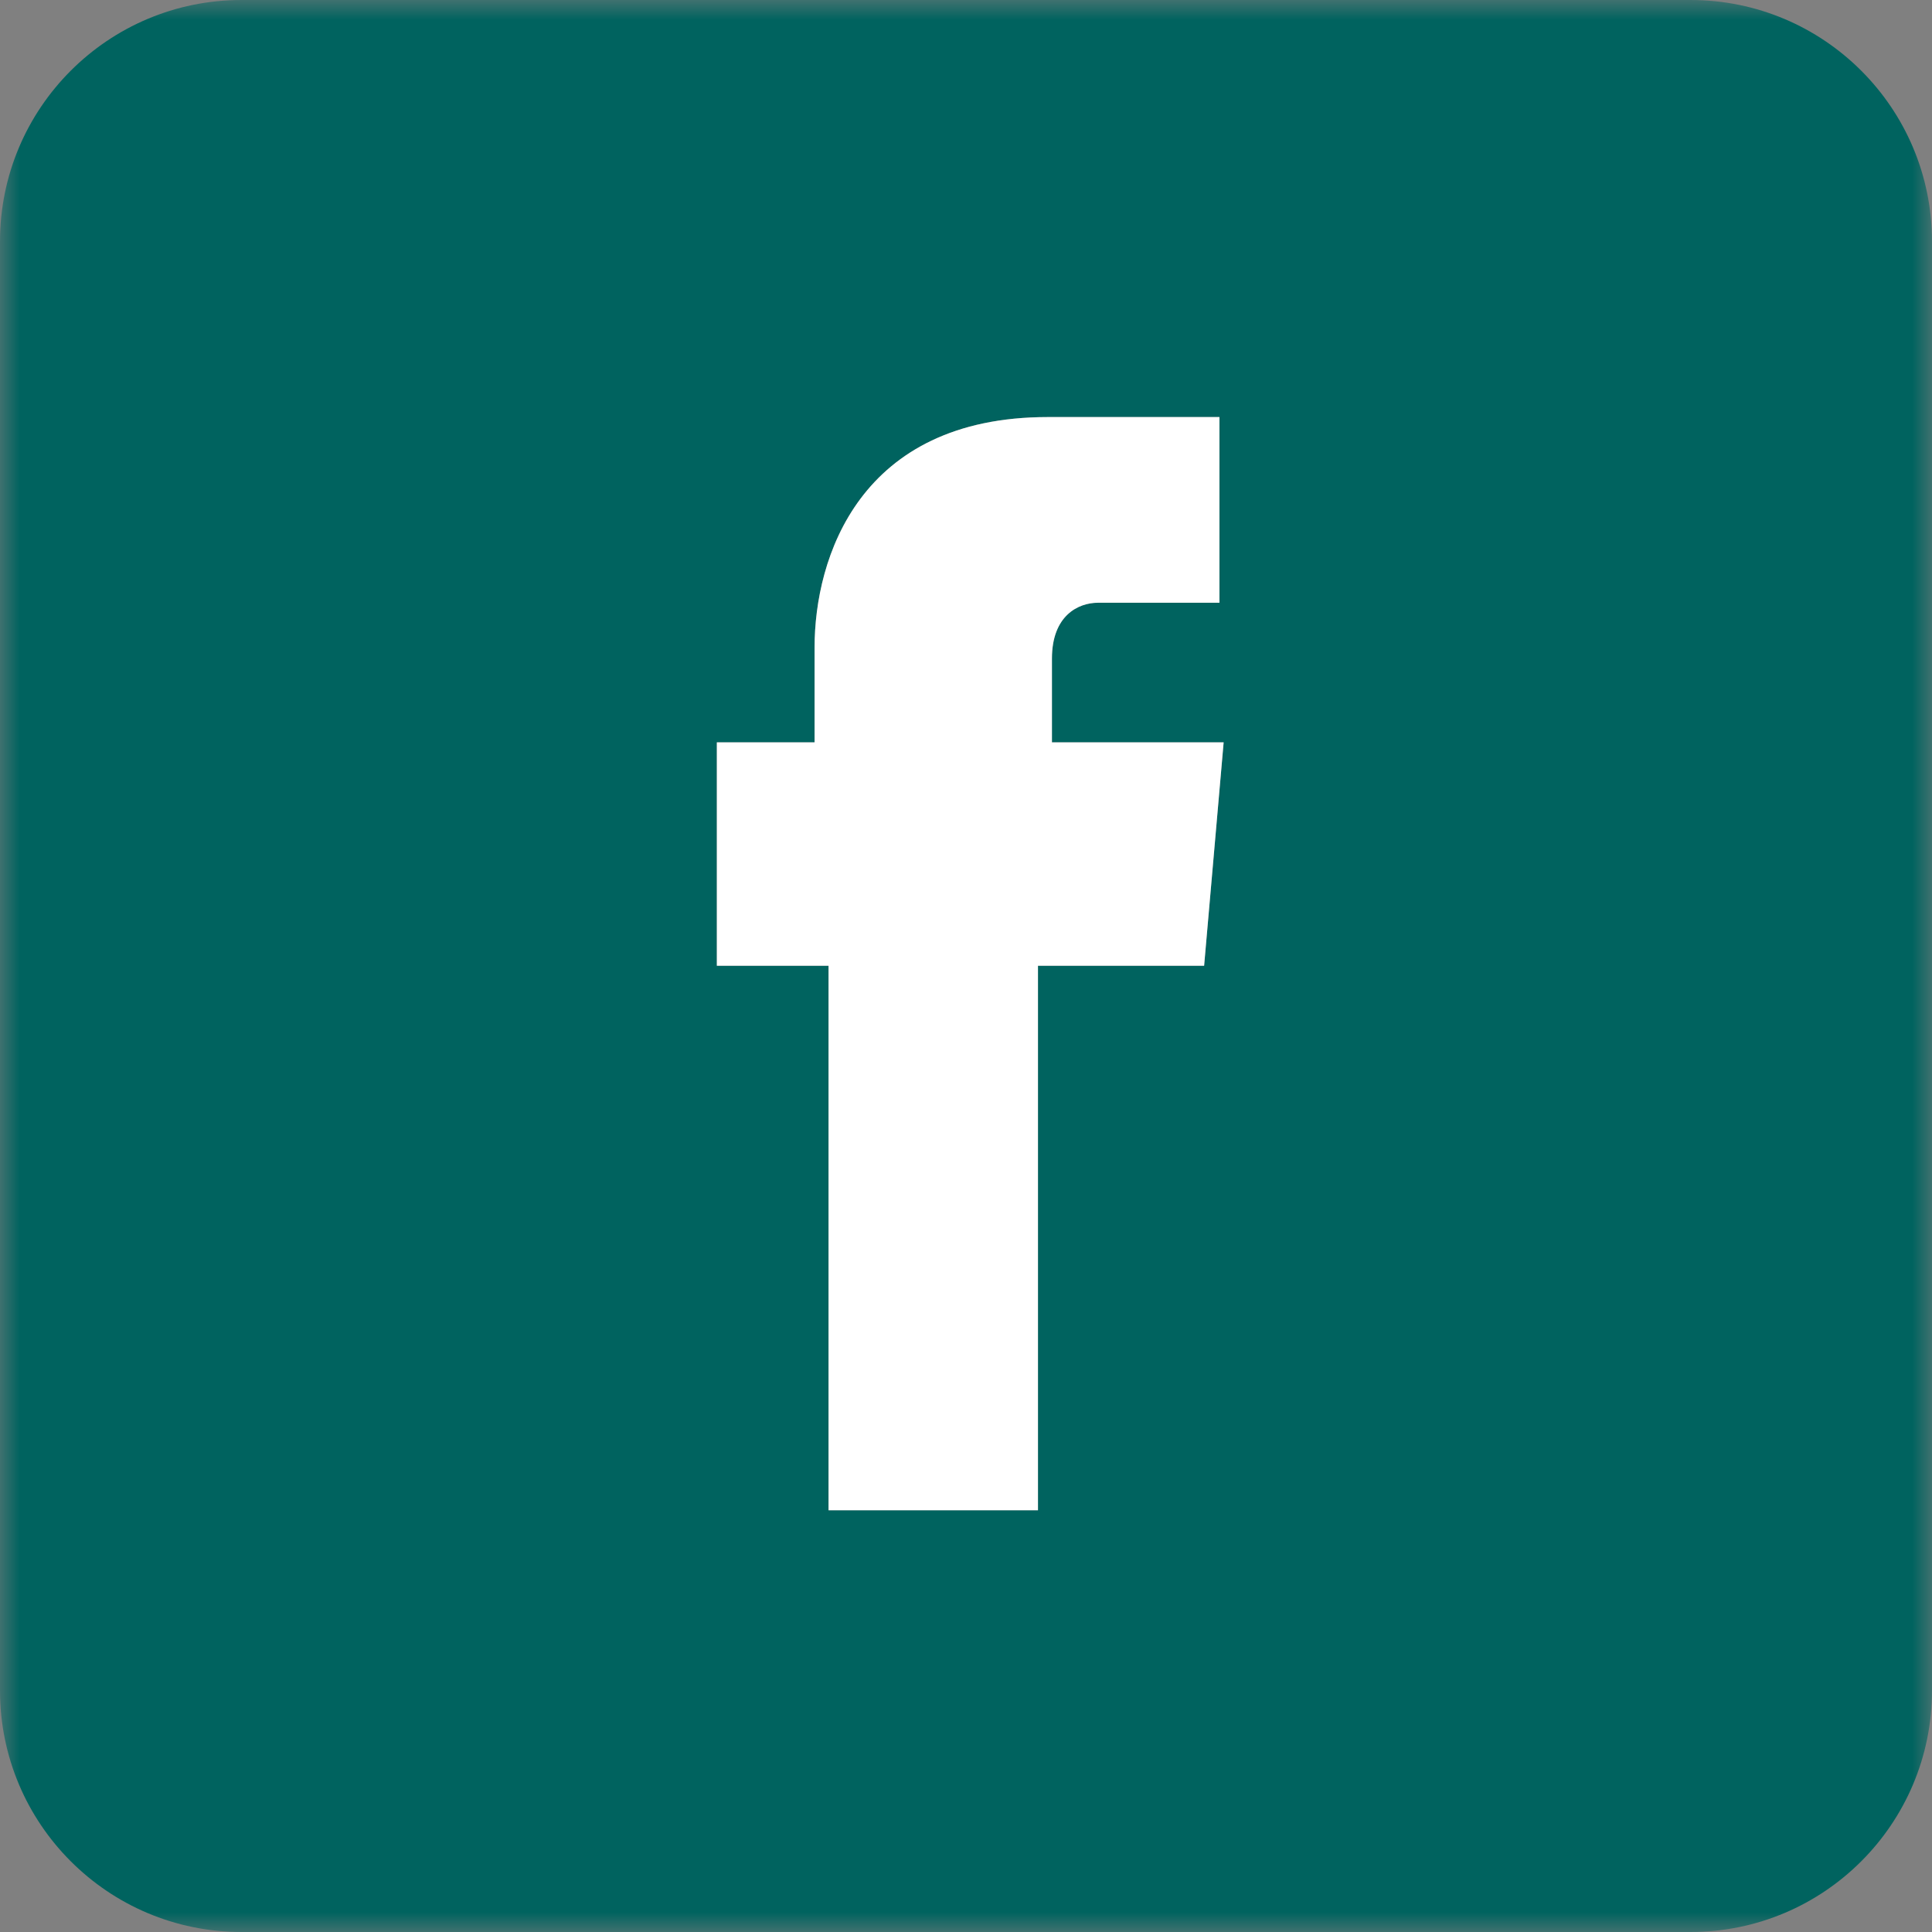 <svg width="48" height="48" viewBox="0 0 48 48" fill="none" xmlns="http://www.w3.org/2000/svg">
<rect x="0" y="0" width="48" height="48" fill="#808080" stroke="none"/>
<mask id="mask0_812_39" style="mask-type:alpha" maskUnits="userSpaceOnUse" x="0" y="0" width="48" height="48">
<rect width="48" height="48" fill="#D9D9D9"/>
</mask>
<g mask="url(#mask0_812_39)">
<path fill-rule="evenodd" clip-rule="evenodd" d="M6 0C2.686 0 0 2.686 0 6V42C0 45.314 2.686 48 6 48H42C45.314 48 48 45.314 48 42V6C48 2.686 45.314 0 42 0H6ZM25.788 23.994H29.916L30.401 18.444H26.135V16.363C26.135 15.288 26.794 14.975 27.279 14.975H30.297V10.362H26.031C21.348 10.362 20.238 13.865 20.238 16.085V18.444H17.81V23.994H20.585V37.522H25.788V23.994Z" fill="#00635F"/>
<path d="M29.916 23.994H25.788V37.522H20.585V23.994H17.81V18.444H20.238V16.085C20.238 13.865 21.348 10.362 26.031 10.362H30.297V14.975H27.279C26.794 14.975 26.135 15.287 26.135 16.363V18.444H30.401L29.916 23.994Z" fill="white"/>
</g>
</svg>
